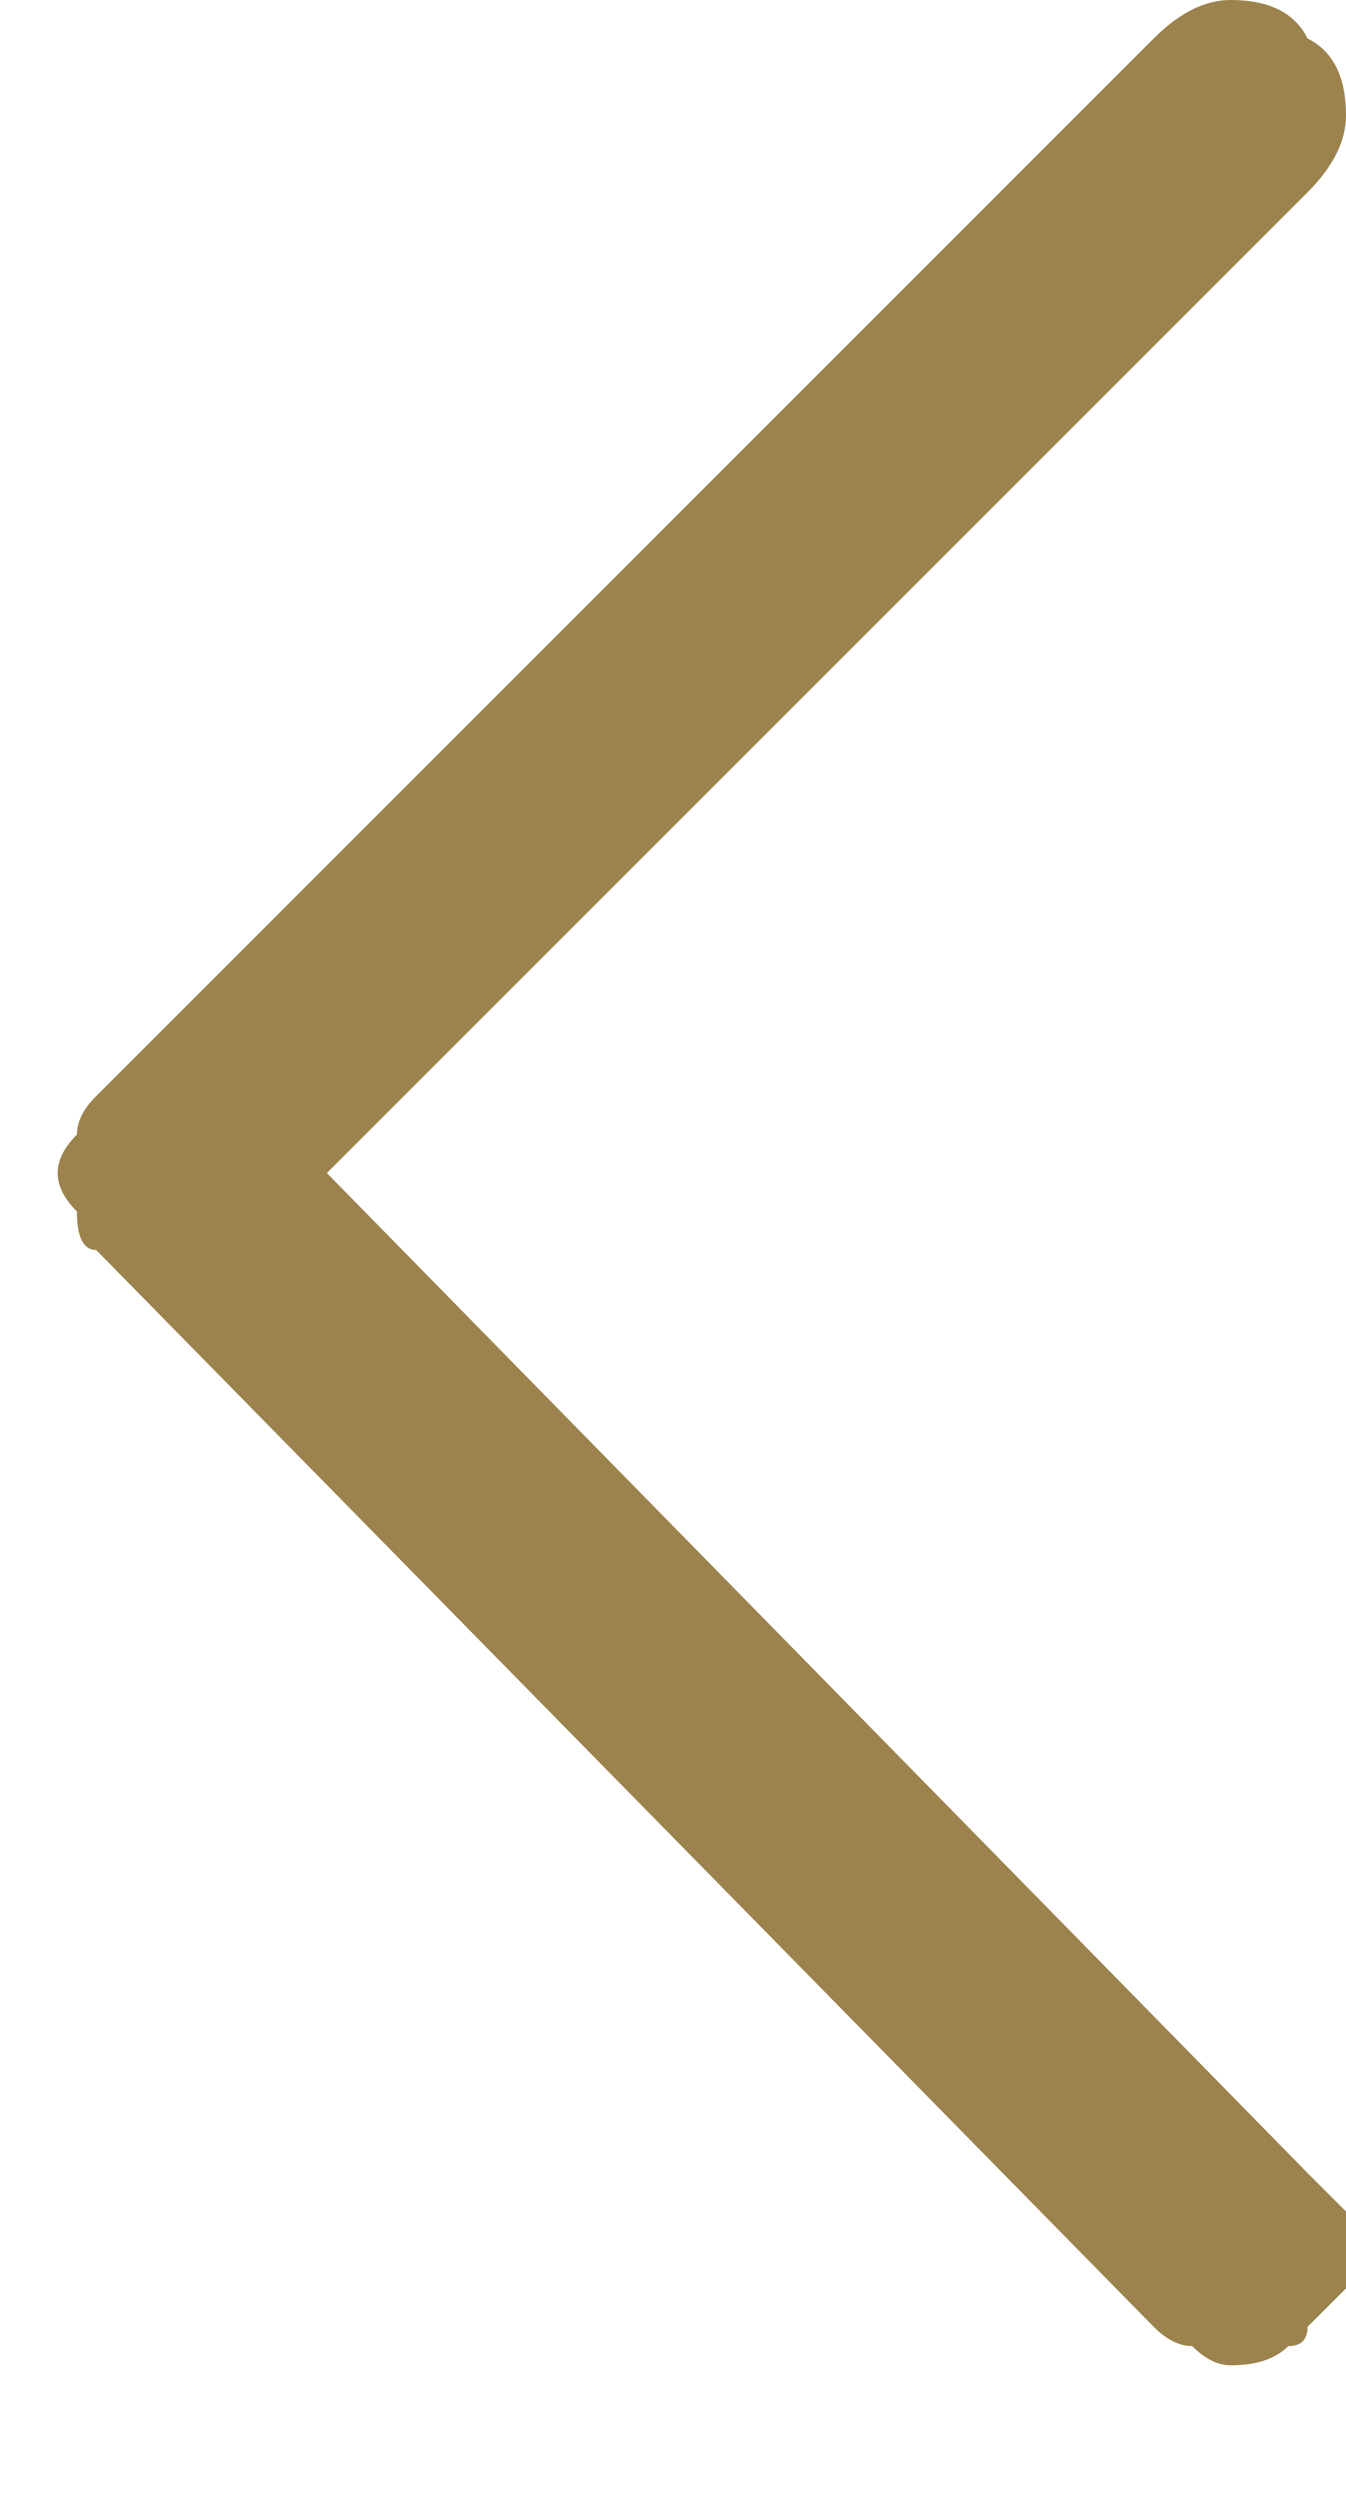 <svg version="1.2" xmlns="http://www.w3.org/2000/svg" viewBox="0 0 7 13" width="7" height="13"><style>.a{fill:#9c834d}</style><path class="a" d="m6.7 12.2q-0.1 0.1-0.3 0.1-0.1 0-0.2-0.1-0.1 0-0.2-0.1l-5.5-5.6q-0.1 0-0.1-0.2-0.1-0.1-0.1-0.2 0-0.1 0.1-0.2 0-0.1 0.1-0.2l5.5-5.5q0.2-0.2 0.4-0.2 0.3 0 0.4 0.2 0.2 0.1 0.2 0.4 0 0.2-0.2 0.4l-5.1 5.1 5.1 5.2q0.1 0.1 0.2 0.2 0 0.1 0 0.2 0 0.1 0 0.2-0.1 0.1-0.2 0.2 0 0.1-0.1 0.1z"/></svg>
